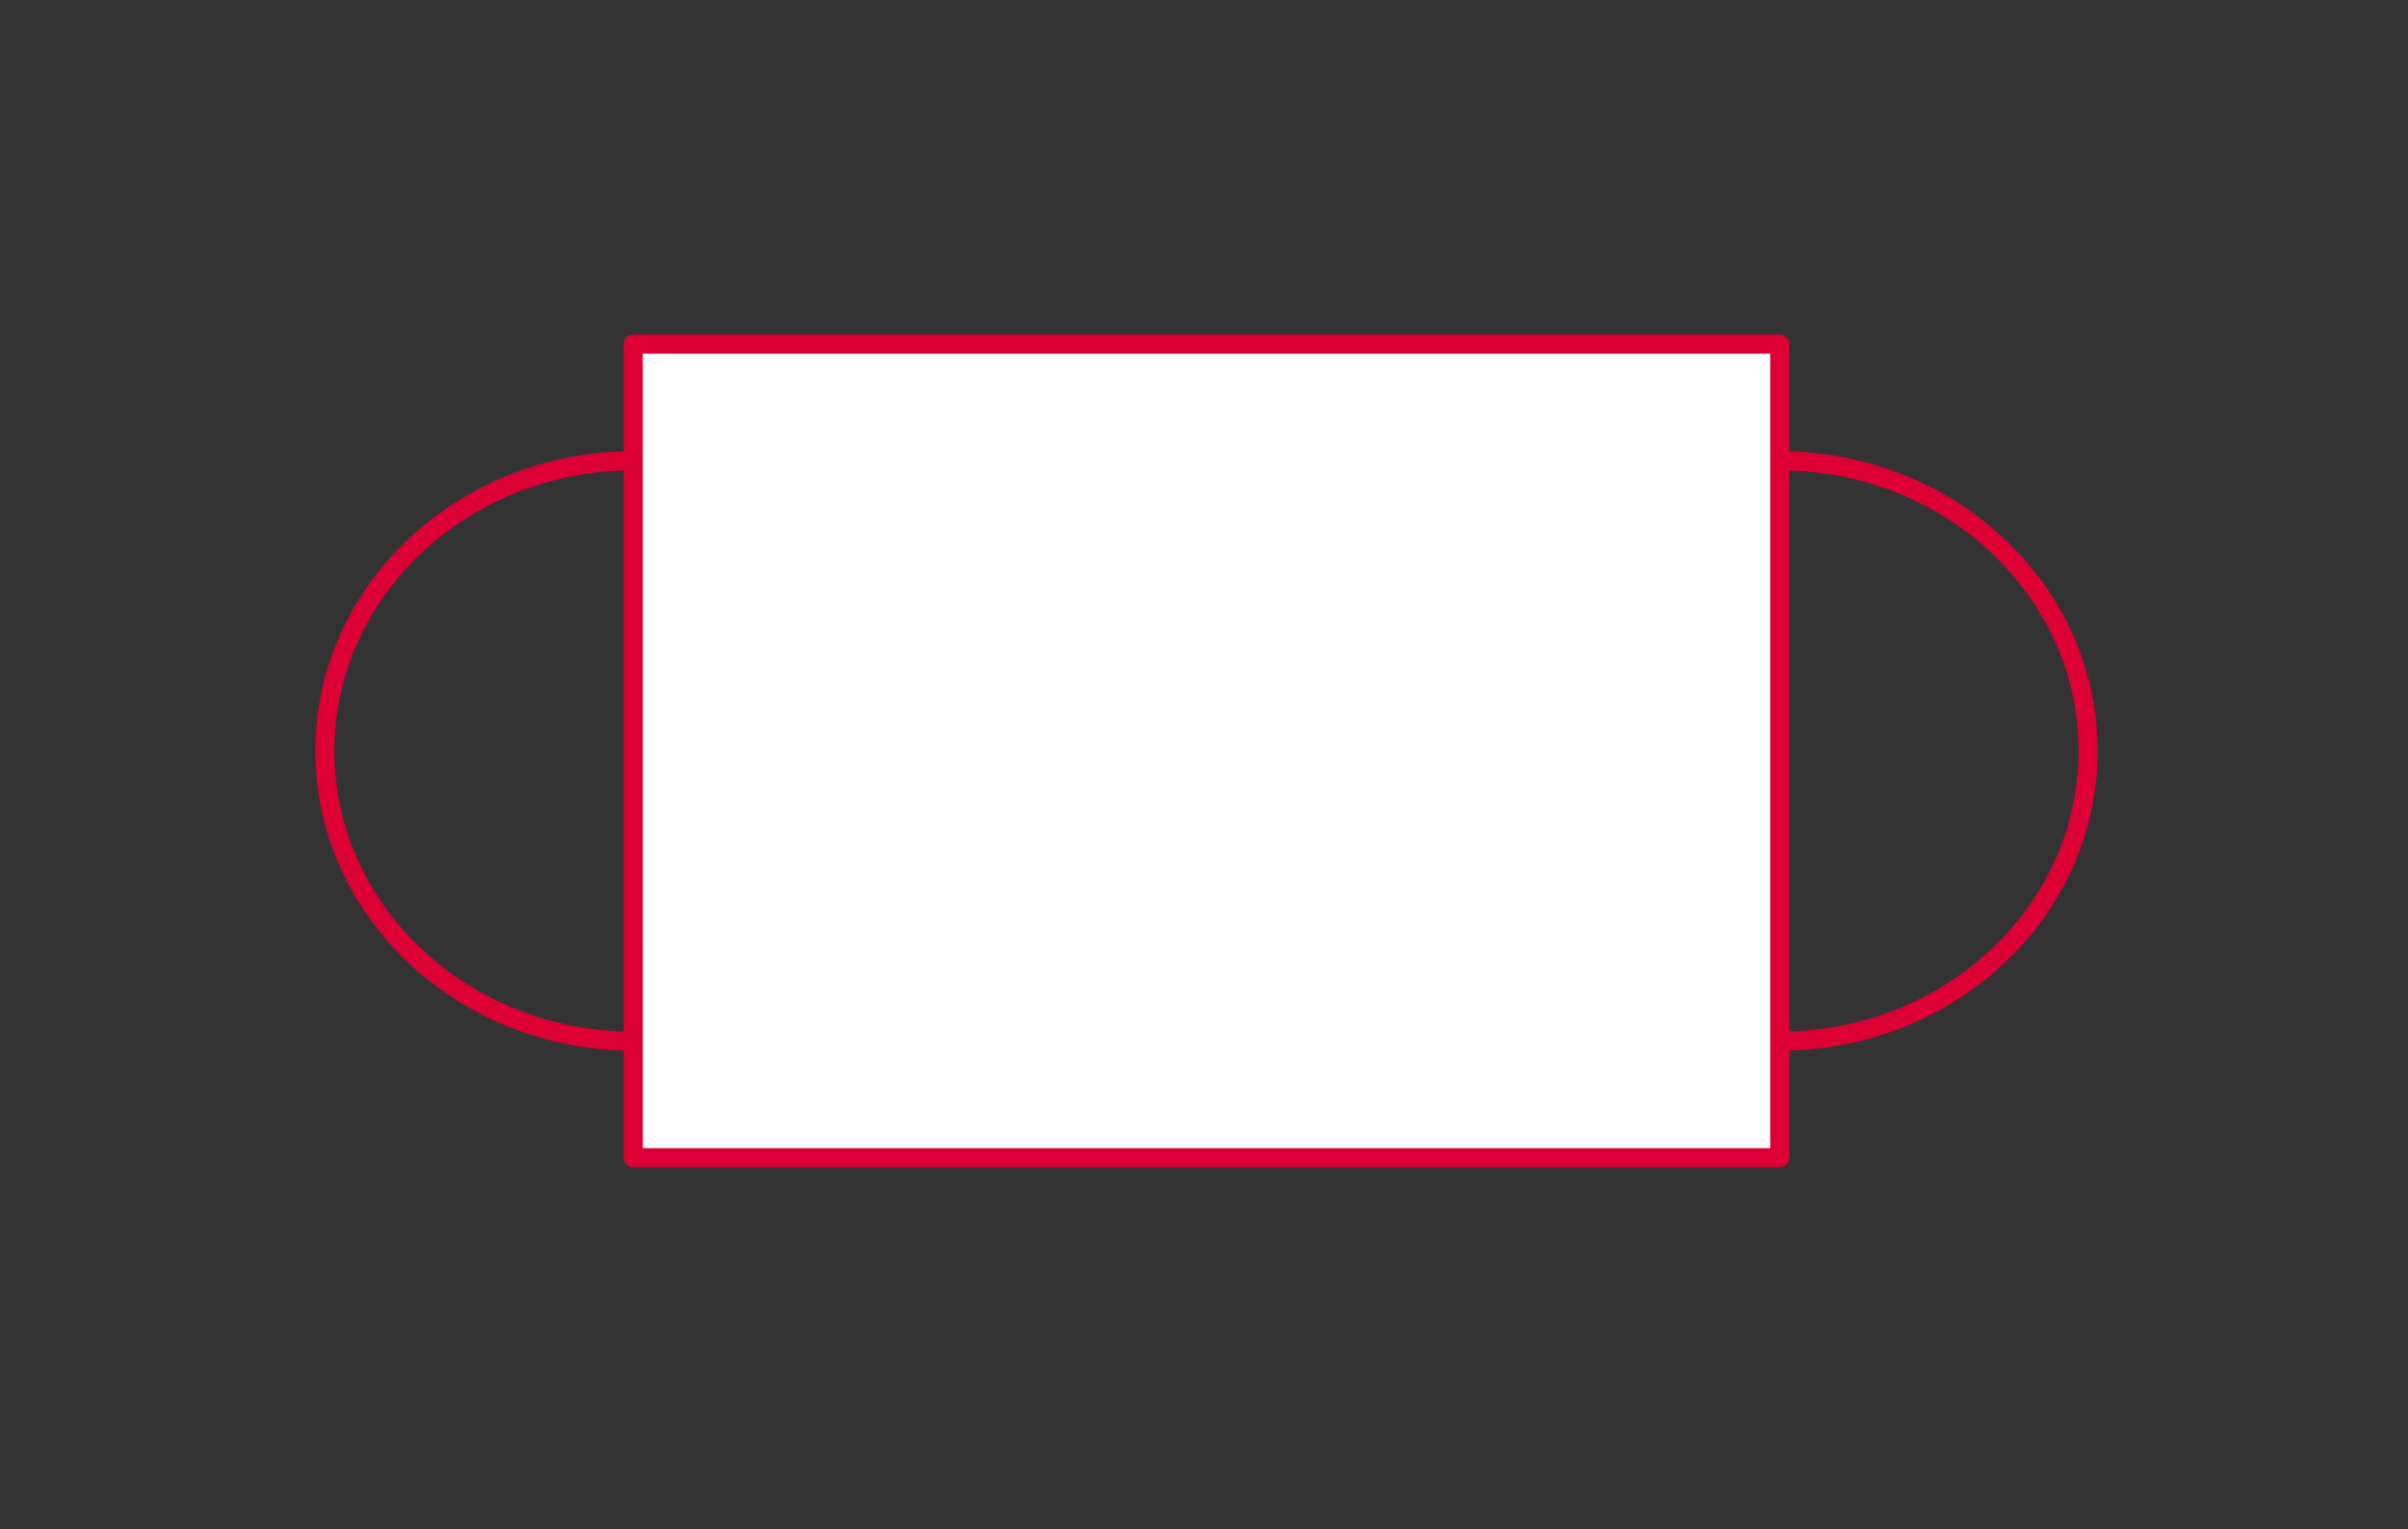 <svg xmlns="http://www.w3.org/2000/svg" xmlns:xlink="http://www.w3.org/1999/xlink" width="126" height="80" viewBox="0 0 126 80">
  <rect x="0" y="0" width="126" height="80" fill="#333333" stroke="none"/>
  <defs>
    <clipPath id="clip-path">
      <rect id="長方形_32" data-name="長方形 32" width="126" height="80" transform="translate(558 4843)" fill="#dedede"/>
    </clipPath>
  </defs>
  <g id="img_covid_02" transform="translate(-558 -4843)" clip-path="url(#clip-path)">
    <g id="mask-2" transform="translate(575 4861)">
      <g id="グループ_22" data-name="グループ 22" transform="translate(0 0)">
        <g id="グループ_21" data-name="グループ 21">
          <path id="パス_15" data-name="パス 15" d="M-165.693-64.158h-13.172c-8.911,0-16.135,6.8-16.135,15.178S-187.776-33.8-178.865-33.8h13.172" transform="translate(195 70.263)" fill="none" stroke="#dc0034" stroke-linejoin="round" stroke-width="1"/>
          <path id="パス_16" data-name="パス 16" d="M71.115-64.158H84.287c8.911,0,16.135,6.8,16.135,15.178S93.2-33.8,84.287-33.8H71.115" transform="translate(-8.16 70.263)" fill="none" stroke="#dc0034" stroke-linejoin="round" stroke-width="1"/>
          <path id="パス_17" data-name="パス 17" d="M-126.795-89.962H-66.8V-47.4h-59.992Z" transform="translate(142.93 89.962)" fill="#fff" stroke="#dc0034" stroke-linejoin="round" stroke-width="1"/>
        </g>
      </g>
    </g>
  </g>
</svg>
